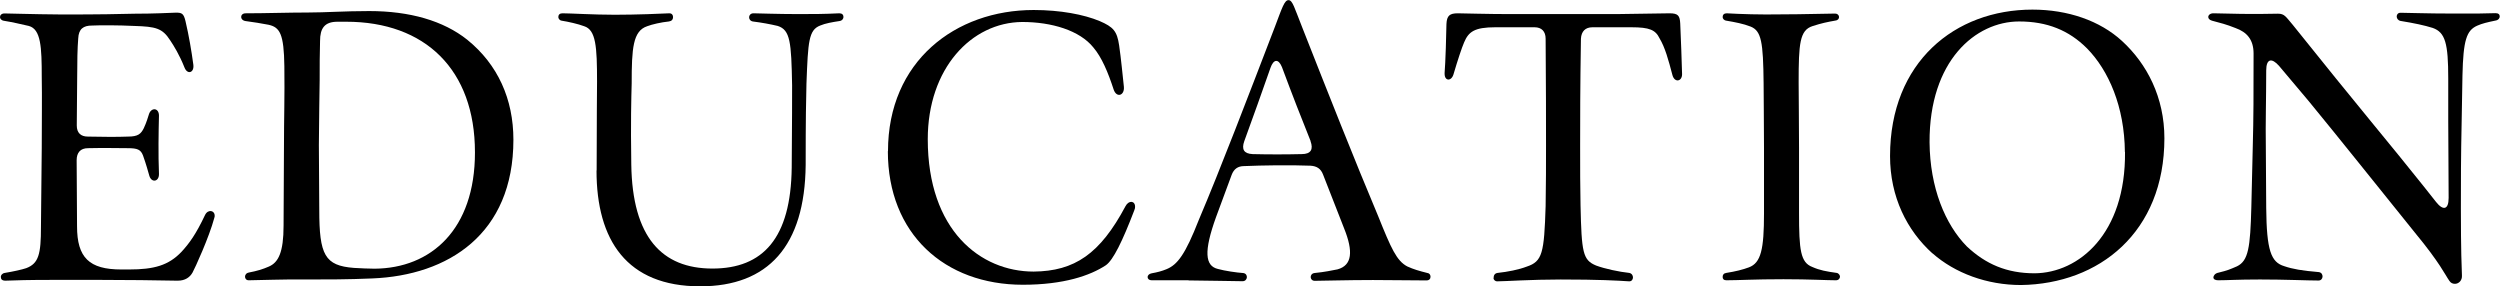 <?xml version="1.0" encoding="UTF-8"?>
<svg id="_レイヤー_2" data-name="レイヤー_2" xmlns="http://www.w3.org/2000/svg" viewBox="0 0 189.81 21.73">
  <g id="_レイヤー_1-2" data-name="レイヤー_1">
    <g>
      <path d="M.06,21.03c0-.14.11-.28.31-.31.67-.11,1.29-.25,1.62-.36.95-.36,1.12-1.06,1.12-3.14l.06-5.99c0-2.13.03-3.81,0-5.4,0-2.24-.06-3.61-.98-3.86-.59-.14-1.37-.31-1.88-.39-.22-.03-.31-.17-.31-.28,0-.14.11-.28.34-.28.53,0,1.85.06,4.42.08,2.72,0,4.37-.03,5.46-.06,1.48,0,2.52-.06,3.14-.08.45,0,.59.06.73.67.25,1.06.45,2.24.59,3.28.08.62-.45.78-.67.22-.39-.98-.81-1.65-1.09-2.07-.59-.92-1.09-1.04-2.72-1.09-1.23-.06-2.6-.06-3.22-.03-.64,0-1.01.25-1.04.98-.06.7-.08,1.74-.08,3.05,0,1.23-.03,2.3-.03,3.56,0,.56.31.84.84.84,1.29.03,2.24.03,3.05,0,.76,0,.98-.2,1.2-.64.2-.42.34-.9.39-1.06.17-.53.76-.5.76.11-.03,1.26-.06,2.94,0,4.4.03.62-.56.73-.73.17-.08-.28-.25-.9-.48-1.54-.17-.45-.42-.56-1.15-.56-.84,0-1.76-.03-3.02,0-.59,0-.87.34-.87.92,0,1.65.03,3.16.03,5.01,0,2.38.92,3.28,3.36,3.28h.59c1.9,0,3-.31,3.98-1.34.59-.64,1.09-1.32,1.79-2.8.22-.45.73-.36.73.06,0,.06,0,.08-.03.17-.39,1.46-1.48,3.84-1.65,4.14-.2.36-.56.62-1.12.62h-.08c-1.51-.03-3.84-.06-5.82-.06h-3.58c-1.88,0-2.8.03-3.61.06-.28,0-.34-.14-.34-.25Z"/>
      <path d="M18.9,20.69c.59-.11,1.06-.25,1.51-.45.73-.31,1.12-1.09,1.12-3.11l.03-5.96c0-2.21.06-3.84.03-6.13-.03-2.46-.34-2.97-1.2-3.16-.62-.11-1.09-.2-1.74-.28-.22-.03-.34-.17-.34-.31s.11-.28.34-.28c1.54,0,3.22-.06,4.73-.06,1.34,0,2.77-.11,4.65-.11,3.08,0,5.63.73,7.45,2.18,2.32,1.88,3.5,4.51,3.5,7.59,0,7.17-4.96,10.3-10.72,10.53-1.85.08-3.39.08-5.1.08-1.32-.03-3.72.06-4.28.06-.36,0-.39-.53.03-.59ZM36.06,11.56c0-6.27-3.78-9.91-9.77-9.91h-.67c-.98,0-1.32.5-1.32,1.46-.03.87-.03,2.02-.03,2.97-.03,1.2-.03,2.74-.06,4.93l.03,4.93c0,3.42.42,4.23,2.63,4.4.56.03,1.09.06,1.57.06,4.28-.03,7.62-2.97,7.62-8.82Z"/>
      <path d="M45.3,12.94c0-4.06.03-5.68.03-6.75,0-2.63-.08-3.92-.98-4.2-.45-.17-1.2-.34-1.71-.42-.17-.03-.25-.17-.25-.28,0-.17.11-.28.31-.28.62,0,2.38.11,3.98.11s3.61-.08,4.14-.11c.2,0,.28.14.28.28,0,.2-.11.31-.31.34-.59.06-1.29.22-1.65.36-1.09.36-1.18,1.68-1.18,4.34-.03,1.15-.08,2.86-.03,6.16.08,5.52,2.32,7.9,6.16,7.9s5.96-2.3,6.02-7.67c.03-3.61.03-5.18.03-6.24-.06-3.3-.14-4.2-1.09-4.51-.59-.14-1.2-.25-1.9-.34-.39-.08-.36-.62.06-.62.22,0,1.88.06,3.36.06,1.2,0,1.93,0,3.16-.06.2,0,.31.11.31.28,0,.11-.08.28-.31.31-.53.08-1.06.17-1.46.34-.87.34-.92,1.2-1.04,4.4-.03,1.12-.06,2.74-.06,6.19-.06,6.16-2.86,9.21-8.01,9.21-5.57,0-7.87-3.5-7.87-8.79Z"/>
      <path d="M67.42,11.48c0-6.83,5.12-10.72,11.06-10.72,2.02,0,3.81.34,5.01.84,1.04.45,1.32.76,1.48,1.85.14.95.28,2.41.36,3.14.06.67-.56.87-.78.2-.42-1.29-.9-2.44-1.54-3.19-1.04-1.29-3.16-1.93-5.4-1.93-3.86.03-7.17,3.53-7.17,8.9,0,6.92,4,10.05,8.04,10.05,3.11-.03,5.04-1.34,6.97-4.96.25-.48.73-.42.73.03,0,.08,0,.14-.06.28-.9,2.35-1.6,3.78-2.16,4.17-1.18.78-3.19,1.48-6.3,1.48-5.94,0-10.25-3.86-10.25-10.14Z"/>
      <path d="M90.24,21.28h-2.8c-.2,0-.31-.11-.31-.25,0-.11.11-.25.31-.28.45-.08.78-.17,1.12-.31.84-.34,1.43-1.12,2.46-3.75,1.62-3.81,3.78-9.46,5.77-14.64.56-1.48.73-2.04,1.04-2.04s.45.59,1.04,2.07c1.96,4.98,4,10.14,5.77,14.34.98,2.44,1.4,3.39,2.21,3.81.48.22.9.34,1.54.5.17.03.22.17.22.28,0,.14-.08.28-.31.28-1.12,0-2.83-.03-4.06-.03-1.99,0-3.78.06-4.42.06-.39,0-.42-.53-.03-.59.81-.08,1.34-.2,1.76-.28,1.12-.31,1.2-1.37.5-3.11l-1.6-4.09c-.17-.45-.48-.64-.95-.67-1.51-.06-3.67-.03-5.04.03-.48,0-.78.22-.95.67l-1.18,3.19c-.95,2.63-.84,3.72.14,3.95.5.14,1.43.28,1.93.31.39.06.34.62-.06.62-.76,0-3.05-.06-4.12-.06ZM99.51,10.72c-.7-1.74-1.4-3.53-2.18-5.63-.28-.67-.64-.59-.87.06-.62,1.79-1.32,3.72-1.99,5.57-.22.62-.03.95.64.98,1.15.03,2.55.03,3.72,0,.7,0,.9-.36.67-.98Z"/>
      <path d="M113.4,21.11c0-.2.08-.36.31-.39.76-.08,1.62-.25,2.21-.48,1.18-.39,1.32-1.01,1.43-4.59.03-1.6.03-3.3.03-4.59,0-2.02,0-4.28-.03-8.12,0-.56-.31-.87-.84-.87h-2.97c-1.6,0-2.04.34-2.38,1.15-.17.39-.48,1.32-.81,2.44-.17.53-.67.5-.67-.06v-.06c.06-.64.14-3.19.14-3.72.03-.64.25-.81.87-.81.28,0,2.3.06,3.95.06h8.06l4.06-.06c.64,0,.78.17.81.78.03.7.14,3.39.14,3.84,0,.56-.56.67-.73.08-.31-1.18-.56-2.1-.98-2.8-.31-.64-.76-.84-2.13-.84h-2.97c-.53,0-.84.31-.87.87-.06,3.84-.06,6.1-.06,8.12,0,1.82,0,3.05.03,4.54.08,3.58.17,4.14,1.18,4.56.67.25,1.76.48,2.52.56.39.08.36.64,0,.64-.92-.06-2.3-.14-5.21-.14-2.24,0-4.26.14-4.82.14-.17,0-.28-.14-.28-.25Z"/>
      <path d="M130.79,21.03c0-.17.08-.28.28-.31.7-.11,1.26-.25,1.71-.42.92-.34,1.15-1.37,1.15-4.09v-4.98c0-2.18-.03-3.67-.03-4.9-.03-3.14-.17-3.98-.98-4.31-.56-.22-1.2-.34-1.85-.45-.2-.03-.28-.17-.28-.28,0-.17.11-.28.31-.28,1.04.06,2.52.11,4.17.08,1.6,0,3.44-.06,4.06-.06.36,0,.42.48.03.53-.62.11-1.06.2-1.74.42-.98.31-1.06,1.32-1.06,4.28,0,1.23.03,2.77.03,4.96v4.96c0,2.8.11,3.75,1.01,4.09.56.25,1.06.34,1.85.45.17.03.25.2.25.28,0,.14-.11.28-.31.28-.7,0-1.99-.08-3.98-.08-2.21,0-3.42.08-4.34.08-.2,0-.28-.11-.28-.25Z"/>
      <path d="M146.72,19.24c-1.93-1.74-3.22-4.28-3.22-7.39,0-7.14,4.93-11.12,10.81-11.12,2.69,0,5.12.84,6.8,2.38,1.9,1.74,3.22,4.28,3.22,7.39,0,7.14-4.96,11.06-10.89,11.14-2.58,0-5.01-.9-6.72-2.41ZM161.33,11.54c-.03-3.44-1.23-6.19-2.88-7.87-1.37-1.37-3.02-2.04-5.15-2.04-3.3,0-6.83,2.97-6.8,9.18.03,3.44,1.18,6.22,2.83,7.9,1.43,1.34,3.02,2.04,5.15,2.04,3.36-.03,6.92-3,6.86-9.21Z"/>
      <path d="M171.55,21.22c-1.71,0-2.38.06-3.14.06-.22,0-.36-.08-.36-.22,0-.11.11-.31.39-.36.7-.17.87-.25,1.4-.48.87-.42,1.01-1.43,1.09-4.48l.11-4.65c.06-2.18.06-3.92.06-7.03,0-1.04-.5-1.62-1.37-1.93-.7-.28-1.15-.39-1.79-.56-.2-.06-.28-.17-.28-.28,0-.14.14-.28.39-.28,1.15.03,2.94.08,4.9.03.5,0,.59.22,1.12.84,4.9,6.13,7.59,9.3,9.94,12.26l.95,1.2c.53.67.95.59.95-.31,0-2.24-.03-4.03-.03-5.82v-3.25c0-2.66-.22-3.5-1.18-3.84-.64-.2-1.4-.36-2.44-.53-.39-.08-.39-.62,0-.62.59,0,1.88.06,4,.06,1.82,0,2.46,0,3.22-.03.22,0,.31.11.31.25s-.11.28-.31.31c-.67.14-1.01.22-1.4.39-.81.36-1.06,1.09-1.12,3.78l-.06,3.44c-.06,2.86-.06,4.56-.06,6.64,0,3.3.06,4.51.08,5.1.03.39-.25.64-.53.64-.17,0-.31-.06-.42-.22-.34-.48-.7-1.34-2.6-3.64-2.8-3.47-5.77-7.2-8.09-10.02l-2.24-2.66c-.56-.64-.98-.56-.98.34,0,2.16-.06,4.12-.03,5.71l.03,4.73c.03,3.22.36,4.12,1.37,4.42.64.22,1.34.34,2.63.45.39.06.36.64-.03.64-.81,0-2.52-.08-4.51-.08Z"/>
    </g>
  </g>
</svg>